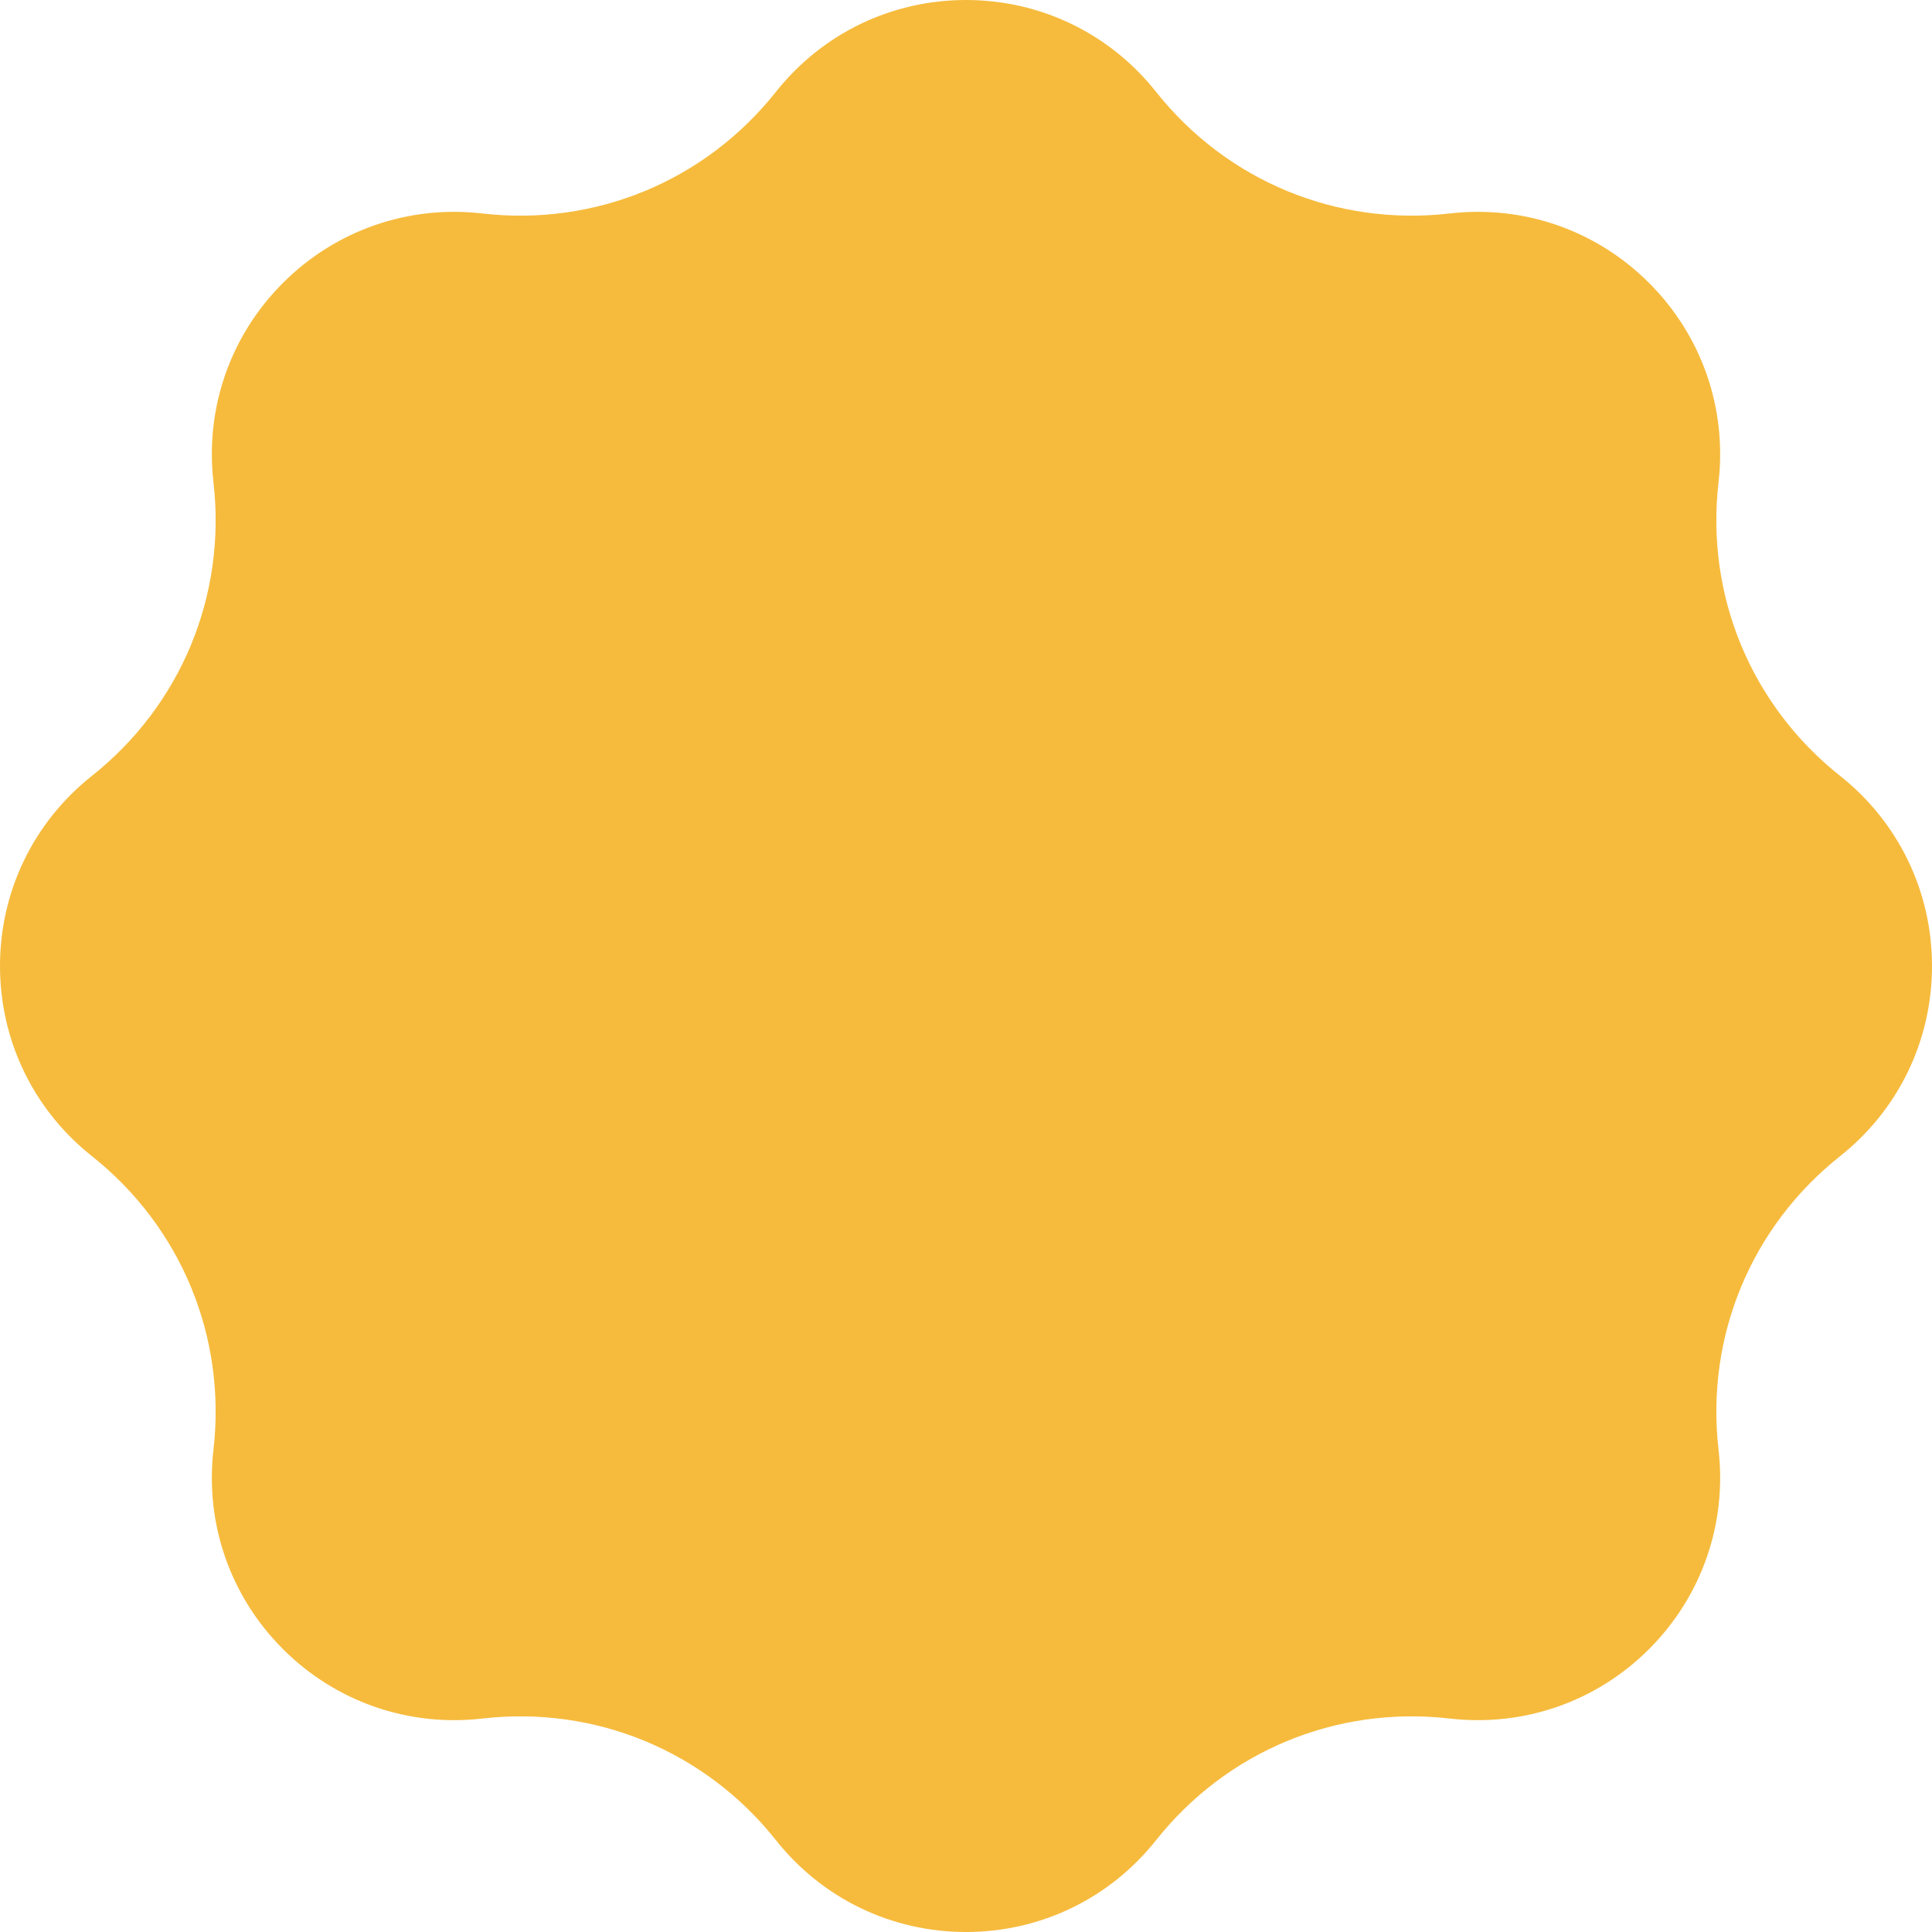 <svg xmlns="http://www.w3.org/2000/svg" xmlns:xlink="http://www.w3.org/1999/xlink" width="512" height="512" x="0" y="0" viewBox="0 0 294.996 294.996" style="enable-background:new 0 0 512 512" xml:space="preserve" class="">  <g>    <path d="M280.977 118.478c-13.619-10.807-20.563-27.57-18.574-44.845 1.3-11.3-2.566-22.393-10.607-30.432-8.044-8.043-19.136-11.909-30.434-10.607-17.281 1.986-34.037-4.954-44.844-18.573C169.449 5.11 158.872 0 147.499 0c-11.374 0-21.951 5.11-29.021 14.02-10.807 13.618-27.564 20.56-44.841 18.575-11.3-1.305-22.393 2.563-30.435 10.605-8.043 8.04-11.909 19.133-10.609 30.435 1.989 17.272-4.954 34.035-18.576 44.844C5.11 125.549 0 136.126 0 147.498s5.109 21.949 14.019 29.021c13.62 10.808 20.563 27.57 18.574 44.845-1.3 11.3 2.566 22.393 10.607 30.432 8.044 8.043 19.145 11.911 30.434 10.607 17.274-1.988 34.037 4.954 44.844 18.573 7.069 8.91 17.646 14.021 29.021 14.021 11.373 0 21.95-5.11 29.02-14.02 10.808-13.618 27.565-20.559 44.841-18.575 11.301 1.299 22.393-2.563 30.435-10.605 8.043-8.04 11.909-19.133 10.609-30.434-1.989-17.273 4.955-34.037 18.576-44.845 8.907-7.07 14.017-17.647 14.017-29.02s-5.111-21.949-14.02-29.02z" fill="#f6bb3d" opacity="1" data-original="#000000" class=""></path>  </g></svg>